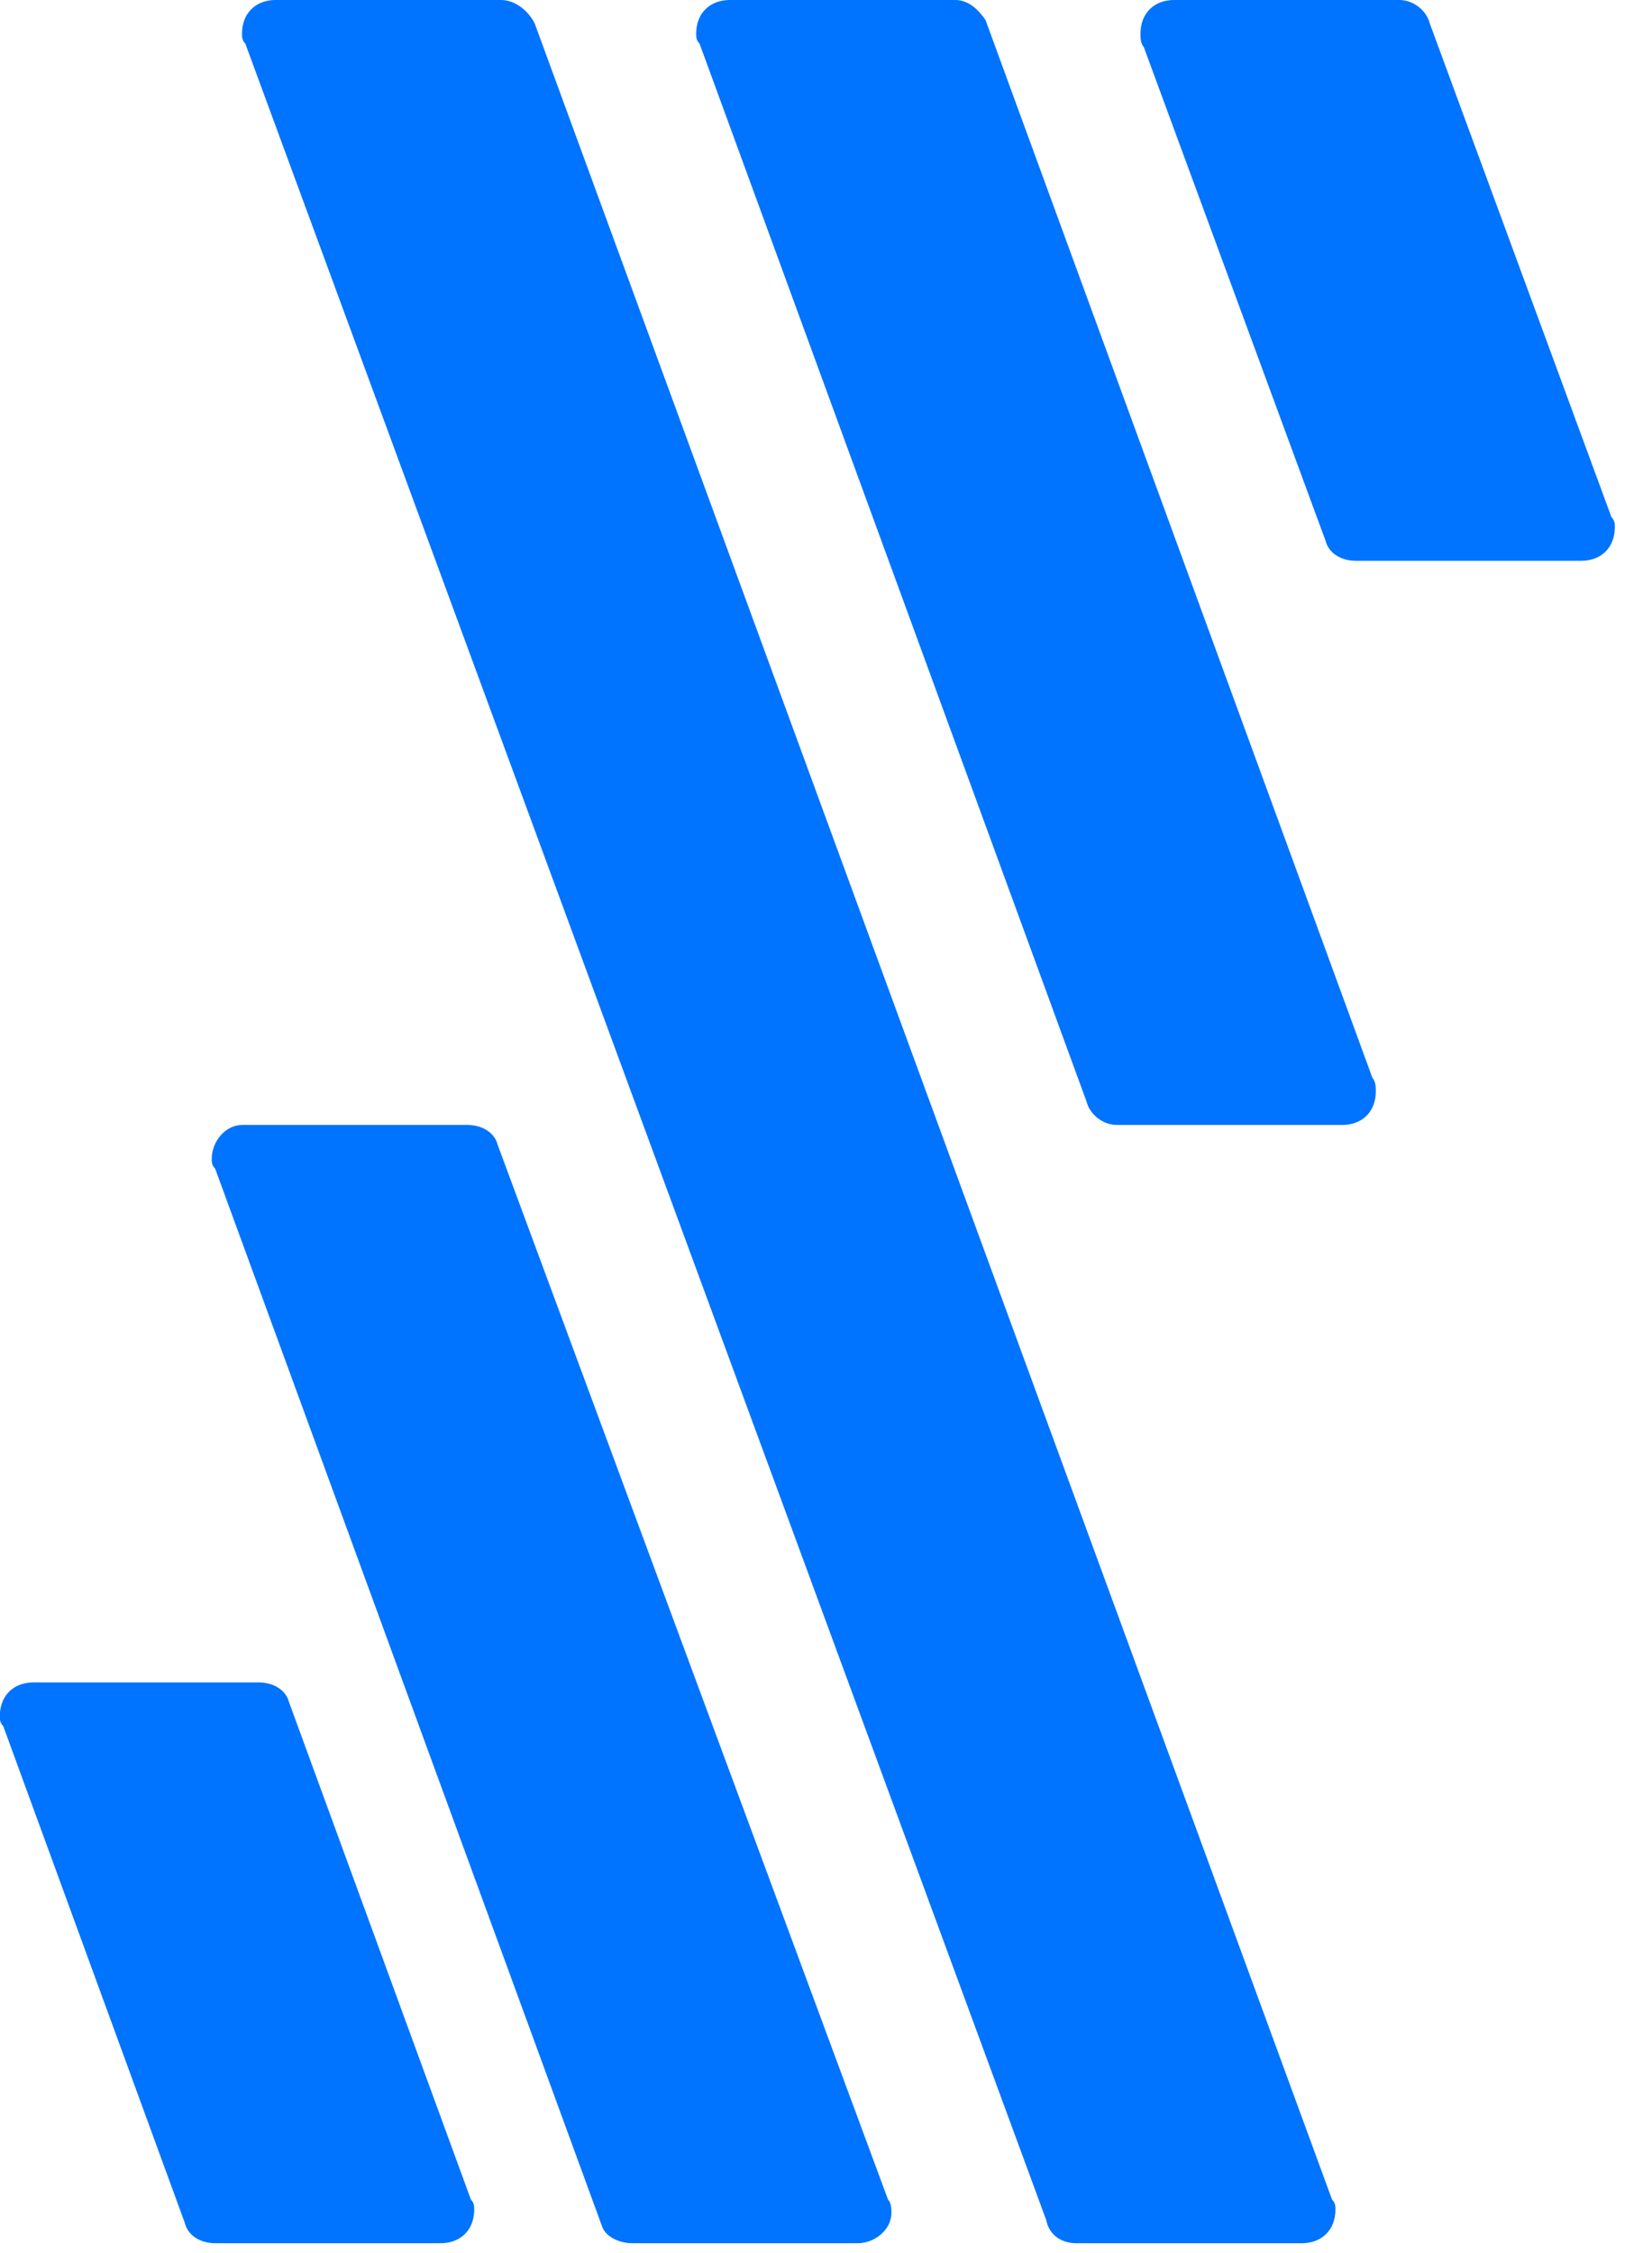 <svg width="22" height="30" viewBox="0 0 22 30" fill="none" xmlns="http://www.w3.org/2000/svg">
<g clip-path="url(#clip0_2578_27348)">
<path d="M14.872 14.979H17.874C18.143 14.979 18.322 14.8 18.322 14.532C18.322 14.487 18.322 14.398 18.277 14.353L13.125 0.268C13.035 0.134 12.901 0 12.721 0H9.72C9.451 0 9.271 0.179 9.271 0.447C9.271 0.492 9.271 0.537 9.316 0.581L14.469 14.666C14.514 14.845 14.693 14.979 14.872 14.979Z" fill="#0073FF"/>
<path d="M14.334 29.869H17.336C17.605 29.869 17.784 29.69 17.784 29.422C17.784 29.377 17.784 29.332 17.739 29.288L7.121 0.313C7.031 0.134 6.852 0 6.673 0H3.671C3.402 0 3.223 0.179 3.223 0.447C3.223 0.492 3.223 0.537 3.267 0.581L13.931 29.556C13.976 29.779 14.155 29.869 14.334 29.869Z" fill="#0073FF"/>
<path d="M8.421 29.869H11.423C11.647 29.869 11.871 29.69 11.871 29.466C11.871 29.422 11.871 29.332 11.826 29.288L6.629 15.247C6.584 15.068 6.405 14.979 6.225 14.979H3.224C3 14.979 2.82 15.203 2.82 15.426C2.82 15.471 2.82 15.516 2.865 15.56L8.018 29.645C8.062 29.779 8.242 29.869 8.421 29.869Z" fill="#0073FF"/>
<path d="M15.232 0.626L17.652 7.199C17.697 7.378 17.876 7.467 18.055 7.467H21.057C21.326 7.467 21.505 7.288 21.505 7.02C21.505 6.975 21.505 6.931 21.46 6.886L19.041 0.313C18.996 0.134 18.817 0 18.637 0H15.636C15.367 0 15.188 0.179 15.188 0.447C15.188 0.492 15.188 0.581 15.232 0.626Z" fill="#0073FF"/>
<path d="M2.865 29.869H5.867C6.136 29.869 6.315 29.69 6.315 29.422C6.315 29.377 6.315 29.332 6.271 29.288L3.851 22.67C3.806 22.491 3.627 22.402 3.448 22.402H0.446C0.177 22.402 -0.002 22.581 -0.002 22.849C-0.002 22.894 -0.002 22.938 0.043 22.983L2.462 29.601C2.507 29.78 2.686 29.869 2.865 29.869Z" fill="#0073FF"/>
</g>
<defs>
<clipPath id="clip0_2578_27348">
<rect width="21.506" height="29.869" fill="white"/>
</clipPath>
</defs>
</svg>
